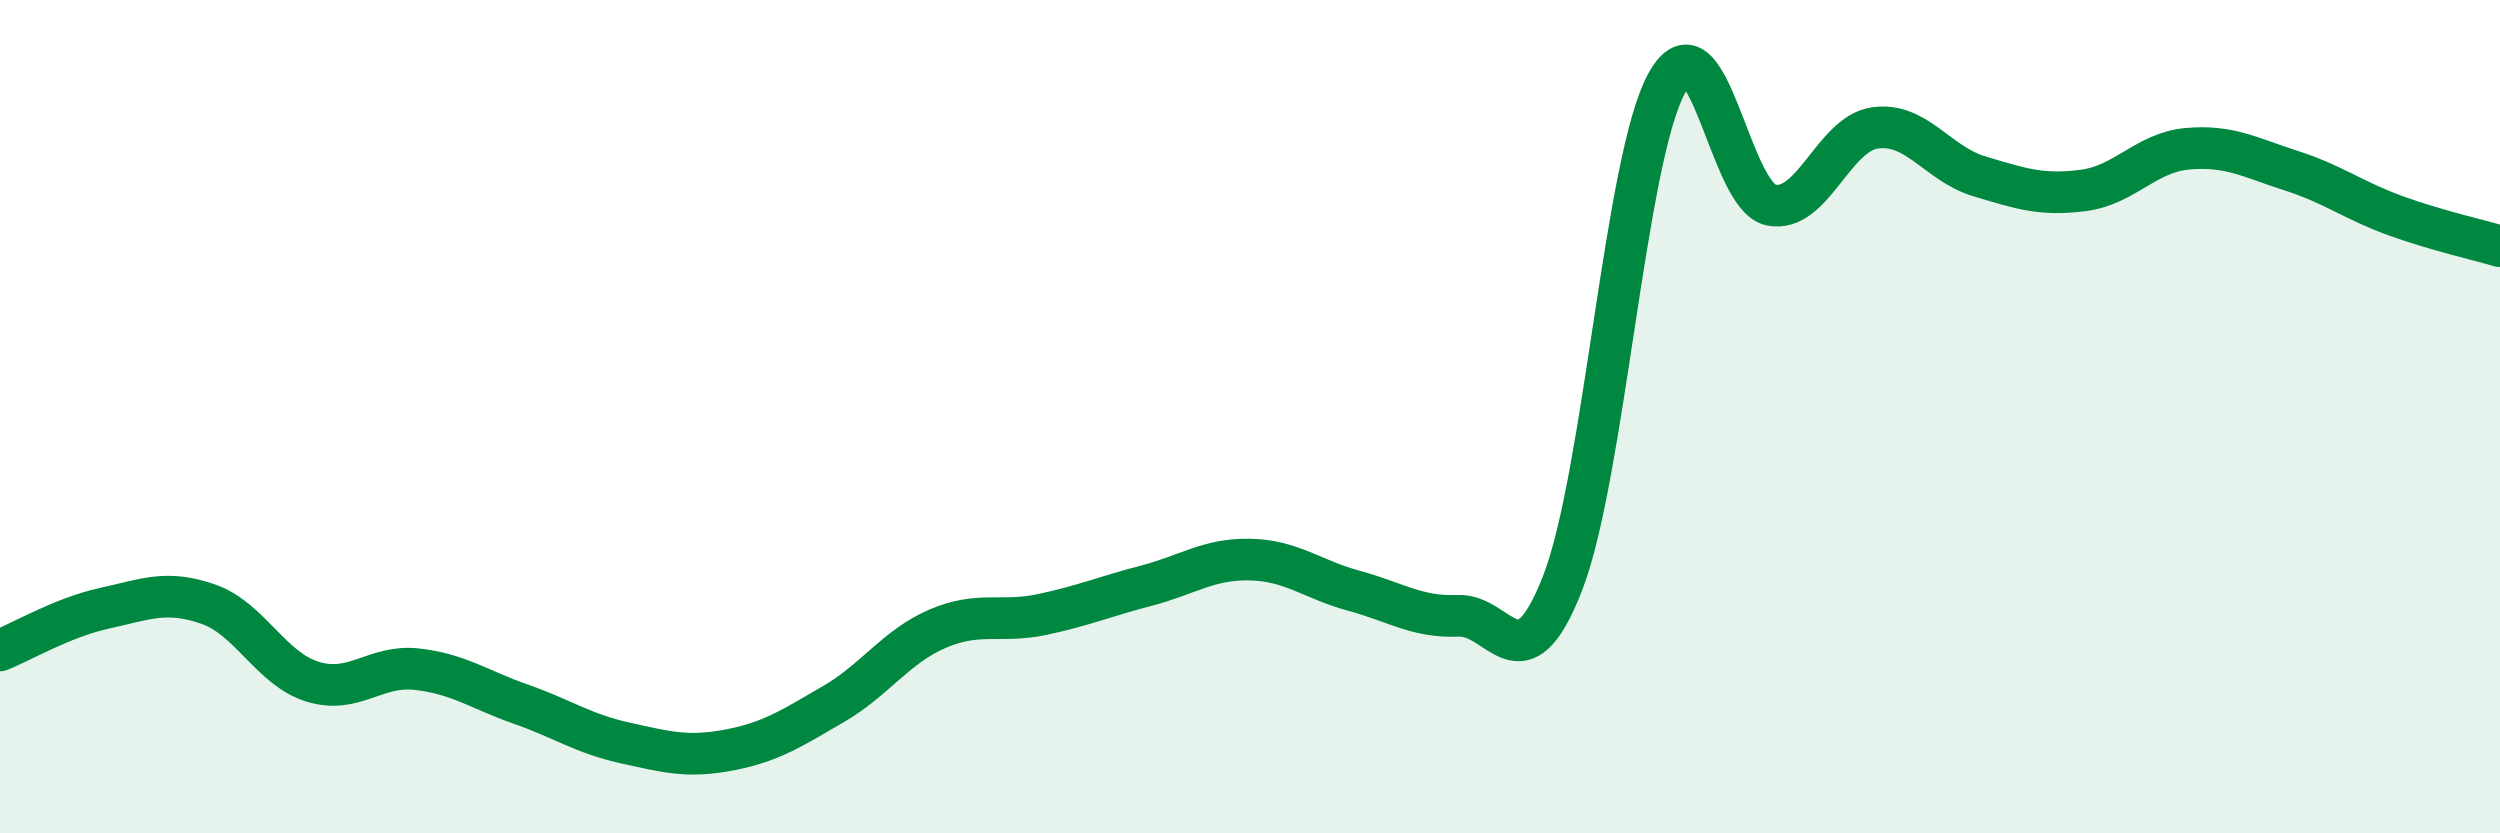 
    <svg width="60" height="20" viewBox="0 0 60 20" xmlns="http://www.w3.org/2000/svg">
      <path
        d="M 0,15.61 C 0.5,15.41 1.5,14.82 2.5,14.6 C 3.5,14.38 4,14.15 5,14.5 C 6,14.85 6.5,16.05 7.5,16.36 C 8.5,16.67 9,15.95 10,16.06 C 11,16.17 11.5,16.55 12.5,16.9 C 13.5,17.25 14,17.61 15,17.83 C 16,18.05 16.5,18.19 17.5,18 C 18.5,17.81 19,17.48 20,16.9 C 21,16.32 21.5,15.52 22.5,15.09 C 23.5,14.66 24,14.96 25,14.75 C 26,14.54 26.5,14.32 27.5,14.06 C 28.5,13.8 29,13.41 30,13.43 C 31,13.45 31.5,13.91 32.5,14.18 C 33.5,14.45 34,14.82 35,14.78 C 36,14.74 36.5,16.56 37.5,14 C 38.5,11.44 39,3.82 40,2 C 41,0.18 41.5,4.71 42.5,4.92 C 43.5,5.13 44,3.21 45,3.07 C 46,2.93 46.5,3.93 47.5,4.23 C 48.5,4.53 49,4.7 50,4.57 C 51,4.44 51.5,3.66 52.5,3.57 C 53.5,3.48 54,3.78 55,4.1 C 56,4.42 56.5,4.82 57.5,5.18 C 58.5,5.54 59.5,5.76 60,5.91L60 20L0 20Z"
        fill="#008740"
        opacity="0.1"
        stroke-linecap="round"
        stroke-linejoin="round"
      />
      <path
        d="M 0,15.61 C 0.5,15.41 1.5,14.82 2.5,14.6 C 3.5,14.38 4,14.15 5,14.5 C 6,14.85 6.5,16.05 7.5,16.36 C 8.5,16.67 9,15.95 10,16.06 C 11,16.17 11.5,16.55 12.5,16.9 C 13.5,17.25 14,17.61 15,17.83 C 16,18.05 16.5,18.19 17.5,18 C 18.5,17.81 19,17.48 20,16.9 C 21,16.32 21.5,15.52 22.5,15.09 C 23.5,14.66 24,14.96 25,14.75 C 26,14.54 26.5,14.32 27.5,14.06 C 28.5,13.8 29,13.41 30,13.43 C 31,13.45 31.5,13.91 32.5,14.18 C 33.5,14.45 34,14.82 35,14.78 C 36,14.74 36.5,16.56 37.5,14 C 38.5,11.44 39,3.82 40,2 C 41,0.18 41.5,4.71 42.5,4.92 C 43.5,5.13 44,3.21 45,3.07 C 46,2.93 46.5,3.93 47.5,4.23 C 48.5,4.53 49,4.7 50,4.57 C 51,4.44 51.5,3.66 52.5,3.57 C 53.5,3.48 54,3.78 55,4.1 C 56,4.42 56.5,4.82 57.5,5.18 C 58.5,5.54 59.5,5.76 60,5.91"
        stroke="#008740"
        stroke-width="1"
        fill="none"
        stroke-linecap="round"
        stroke-linejoin="round"
      />
    </svg>
  